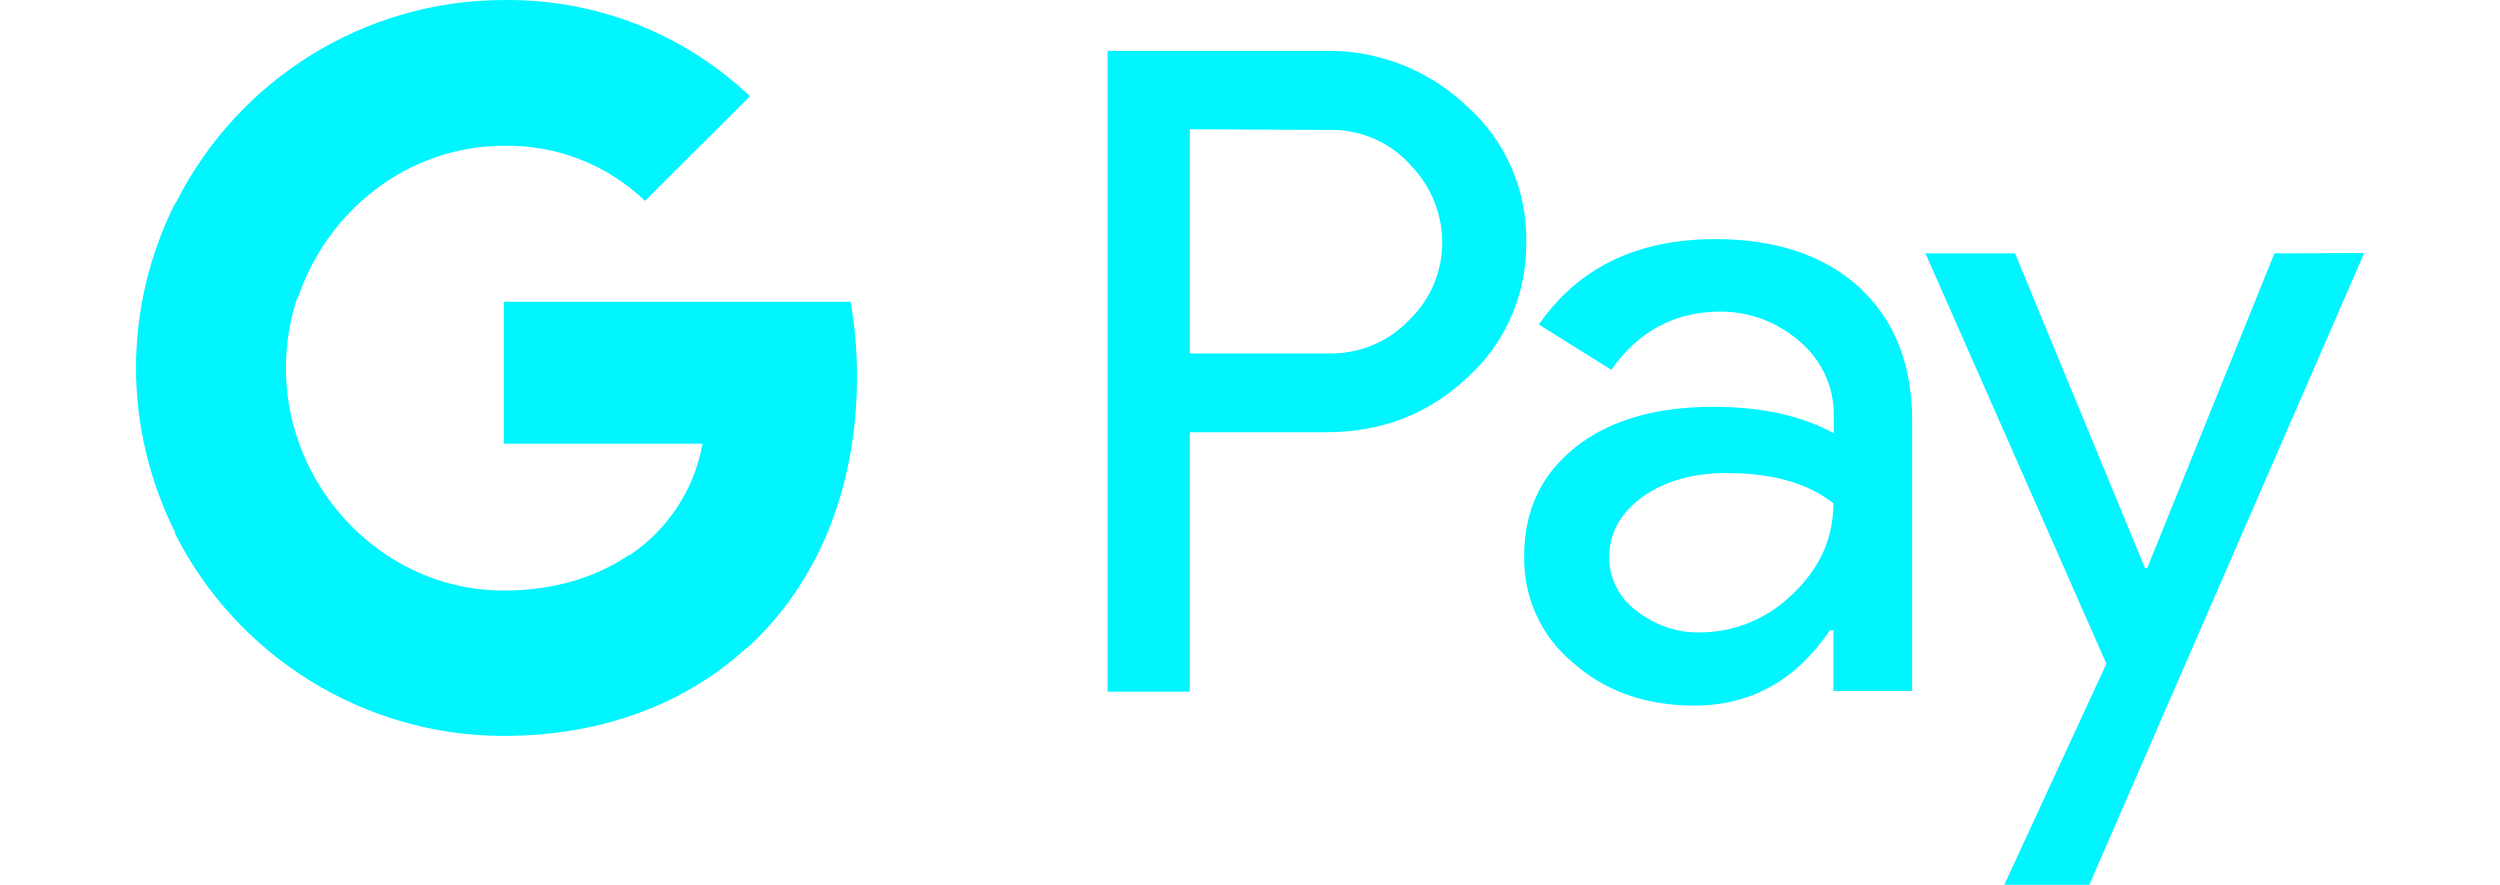 <svg width="113" height="40" viewBox="0 0 113 40" fill="none" xmlns="http://www.w3.org/2000/svg">
<path d="M53.78 19.537V31.262H50.062V2.298H59.926C62.306 2.266 64.59 3.163 66.325 4.819C68.058 6.362 69.02 8.6 68.988 10.918C69.02 13.266 68.058 15.504 66.325 17.063C64.59 18.703 62.463 19.537 59.942 19.537H53.78ZM53.78 5.858V15.977H60.021C61.409 16.008 62.747 15.472 63.694 14.463C65.663 12.572 65.678 9.467 63.788 7.498L63.694 7.388C62.747 6.378 61.409 5.826 60.021 5.873L53.78 5.842V5.858ZM77.543 10.808C80.285 10.808 82.461 11.547 84.052 12.998C85.643 14.478 86.431 16.479 86.431 19.05V31.231H82.871V28.489H82.714C81.168 30.758 79.136 31.893 76.567 31.893C74.409 31.893 72.548 31.247 71.099 29.953C69.648 28.757 68.846 26.977 68.894 25.1C68.894 23.052 69.68 21.43 71.225 20.199C72.769 18.987 74.851 18.388 77.435 18.388C79.656 18.388 81.452 18.798 82.887 19.584V18.735C82.887 17.457 82.319 16.261 81.357 15.441C80.364 14.573 79.104 14.084 77.779 14.084C75.7 14.084 74.062 14.967 72.832 16.716L69.556 14.668C71.336 12.099 73.999 10.808 77.529 10.808H77.543ZM72.737 25.195C72.737 26.157 73.21 27.053 73.967 27.606C74.801 28.252 75.81 28.615 76.851 28.583C78.41 28.583 79.909 27.953 81.026 26.851C82.256 25.684 82.869 24.327 82.869 22.752C81.72 21.837 80.111 21.382 78.032 21.382C76.52 21.382 75.258 21.743 74.251 22.453C73.242 23.194 72.737 24.093 72.737 25.179V25.195ZM106.855 11.452L94.436 39.994H90.593L95.209 30.001L87.031 11.452H91.079L96.957 25.684H97.052L102.804 11.452L106.839 11.437L106.855 11.452Z" fill="#00F5FF"/>
<path d="M38.736 17.011C38.736 15.878 38.642 14.742 38.452 13.641H22.773V20.053H31.754C31.394 22.101 30.195 23.947 28.431 25.112V29.273H33.789C36.941 26.389 38.736 22.101 38.736 17.027V17.011Z" fill="#00F5FF"/>
<path d="M22.775 33.263C27.25 33.263 31.048 31.782 33.79 29.245L28.433 25.084C26.919 26.109 25.012 26.693 22.759 26.693C18.424 26.693 14.754 23.745 13.445 19.82H7.914V24.124C10.735 29.701 16.487 33.263 22.759 33.263H22.775Z" fill="#00F5FF"/>
<path d="M13.444 19.817C12.752 17.769 12.752 15.516 13.444 13.436V9.164H7.928C6.764 11.465 6.148 14.033 6.148 16.633C6.148 19.218 6.764 21.771 7.928 24.089L13.444 19.817Z" fill="#00F5FF"/>
<path d="M22.775 6.589C25.154 6.542 27.439 7.441 29.155 9.079L33.901 4.352C30.89 1.499 26.918 -0.044 22.791 0.001C16.502 0.001 10.766 3.563 7.945 9.174L13.461 13.475C14.786 9.521 18.442 6.589 22.791 6.589H22.775Z" fill="#00F5FF"/>
</svg>

